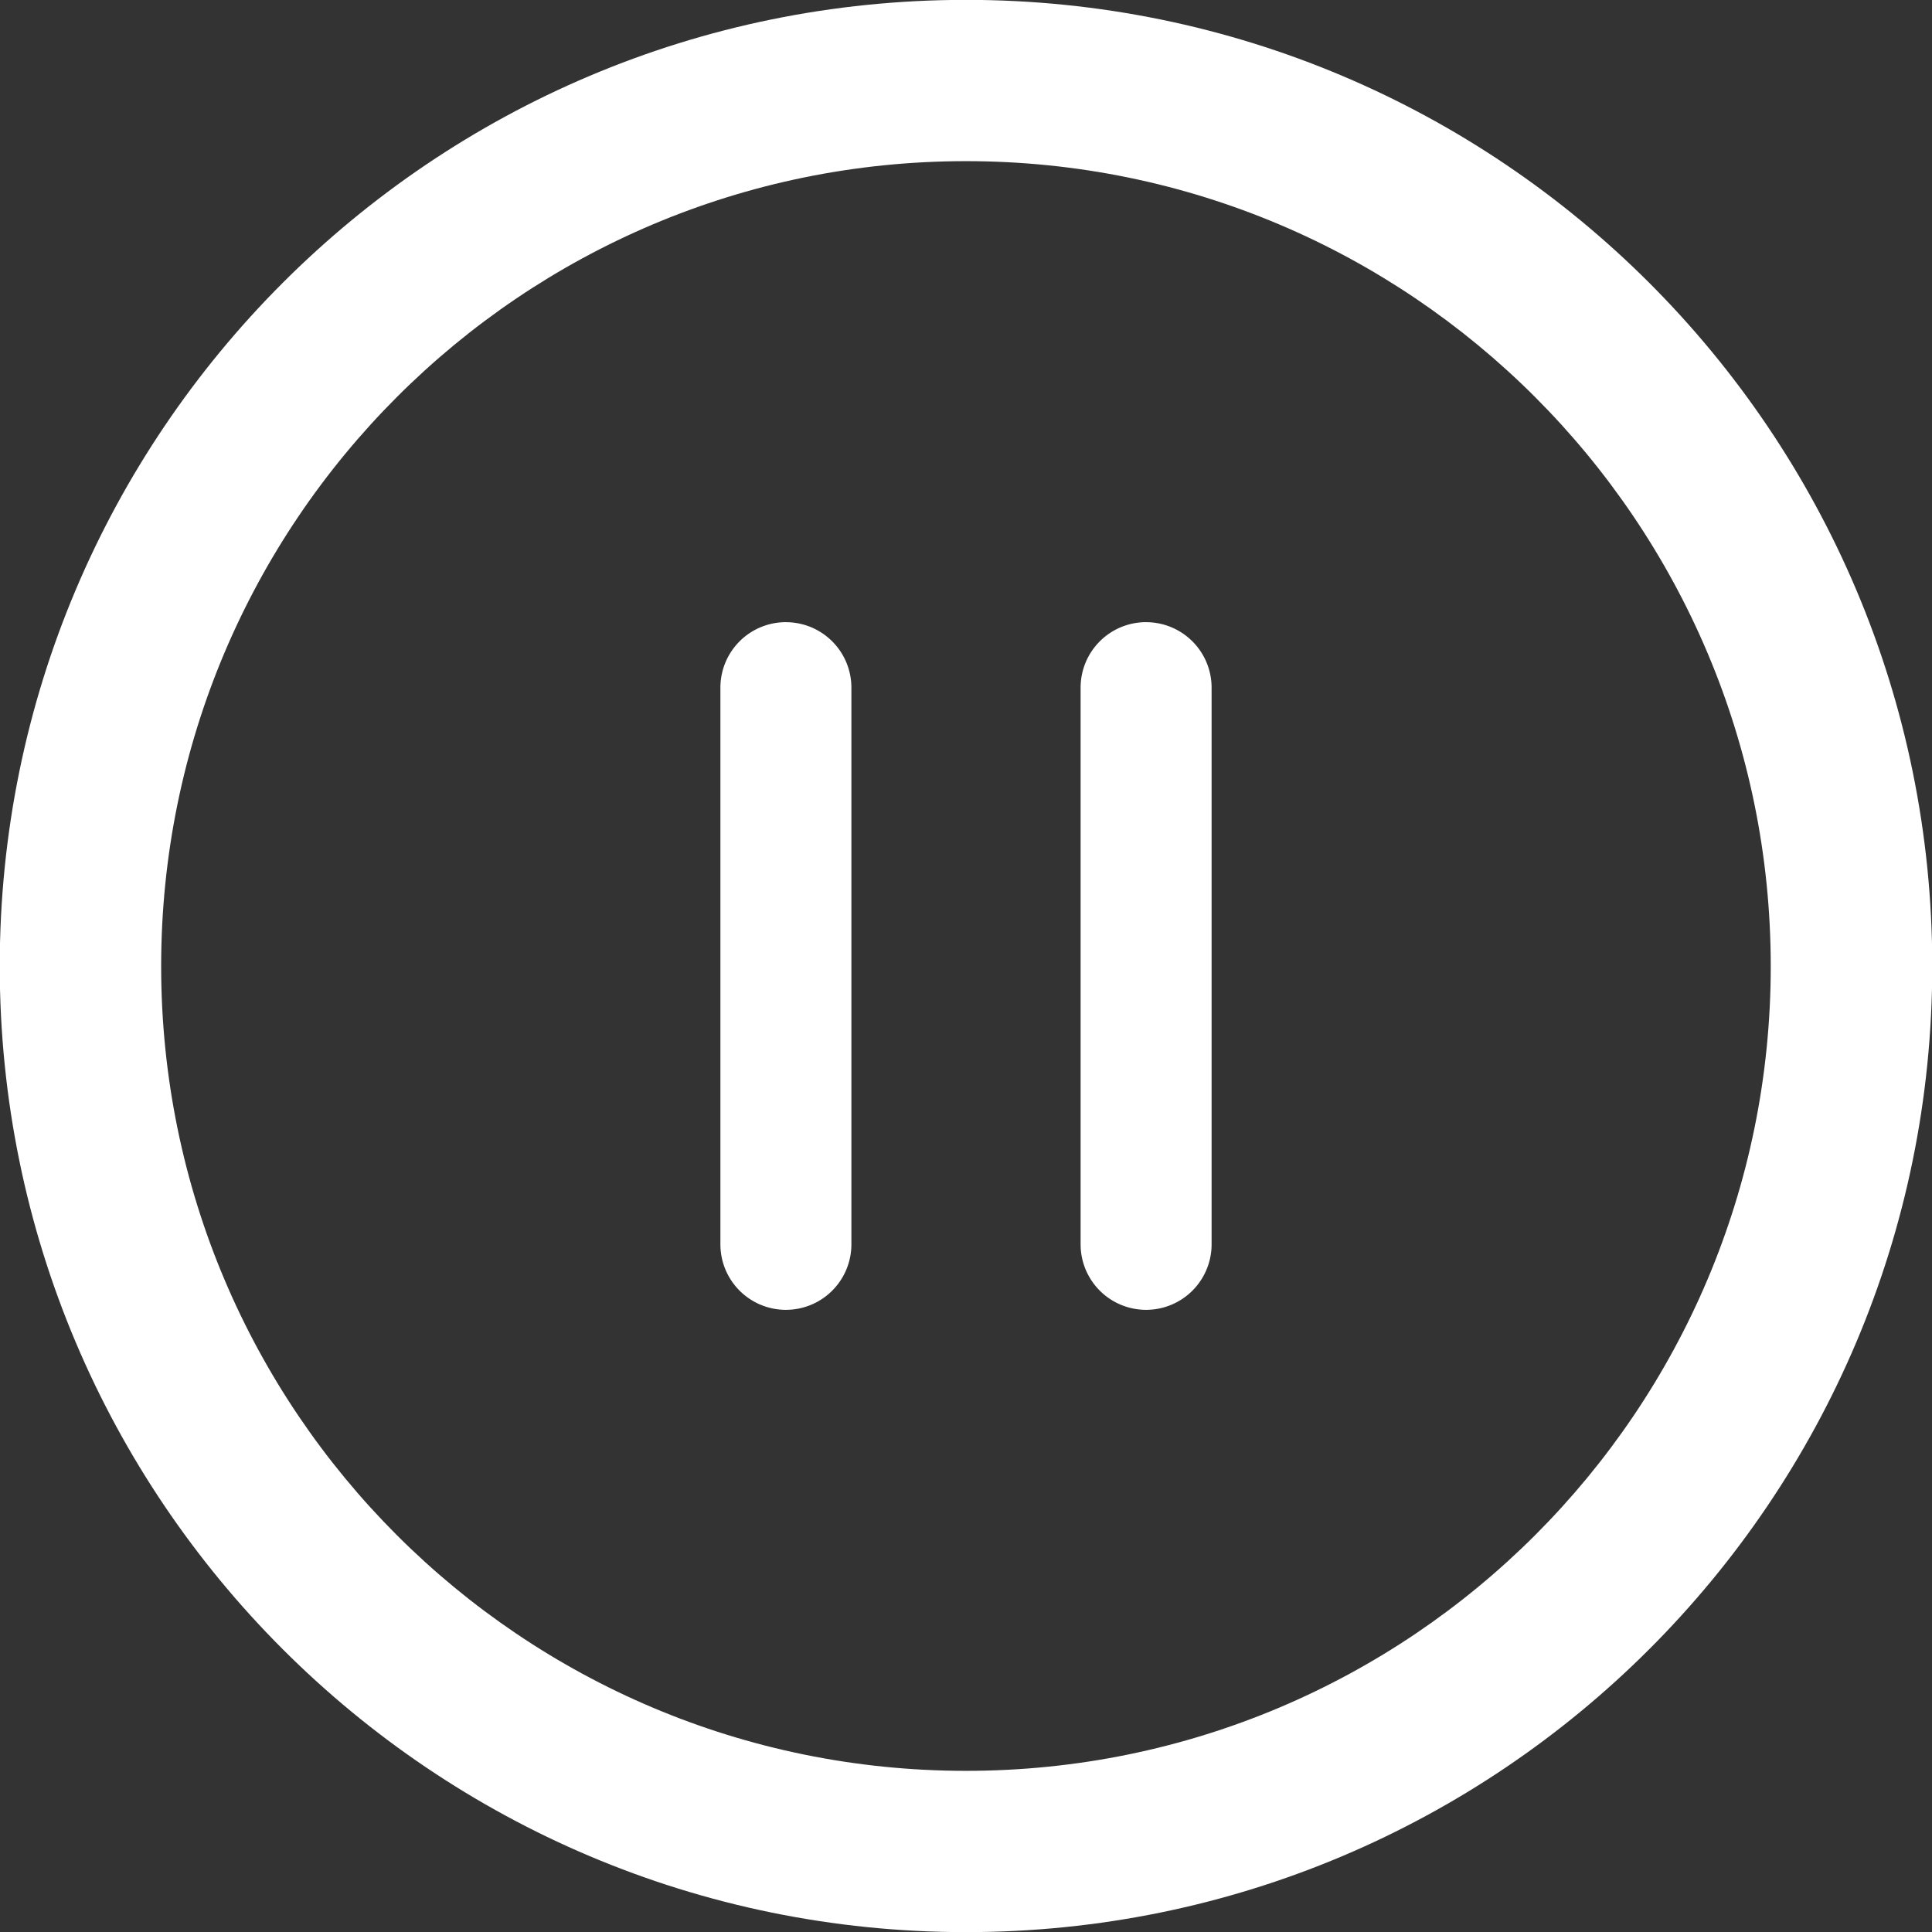 <svg xmlns="http://www.w3.org/2000/svg" xmlns:xlink="http://www.w3.org/1999/xlink" width="75" height="75" viewBox="0 0 75 75"><rect x="0" y="0" width="75" height="75" fill="#333333" stroke="none"/><defs><path id="e0w1a" d="M1153.01 572.506c0 20.712-16.793 37.499-37.51 37.499-20.719 0-37.51-16.787-37.51-37.5 0-20.72 16.791-37.51 37.51-37.51 20.718 0 37.51 16.79 37.51 37.51zm-6.27 0c0-17.252-13.987-31.25-31.24-31.25-17.255 0-31.244 14-31.244 31.25 0 17.257 13.99 31.238 31.245 31.238 17.252 0 31.243-13.981 31.239-31.238z"/><path id="e0w1b" d="M1108.508 559.153a2.542 2.542 0 0 1 2.543 2.542v21.61a2.542 2.542 0 1 1-5.085 0v-21.61a2.542 2.542 0 0 1 2.542-2.543z"/><path id="e0w1c" d="M1122.491 559.153a2.542 2.542 0 0 1 2.543 2.542v21.61a2.542 2.542 0 0 1-5.085 0v-21.61a2.542 2.542 0 0 1 2.542-2.543z"/></defs><g><g transform="translate(-1078 -535)"><use fill="#fff" xlink:href="#e0w1a"/></g><g transform="translate(-1078 -535)"><use fill="#fff" xlink:href="#e0w1b"/></g><g transform="translate(-1078 -535)"><use fill="#fff" xlink:href="#e0w1c"/></g></g></svg>